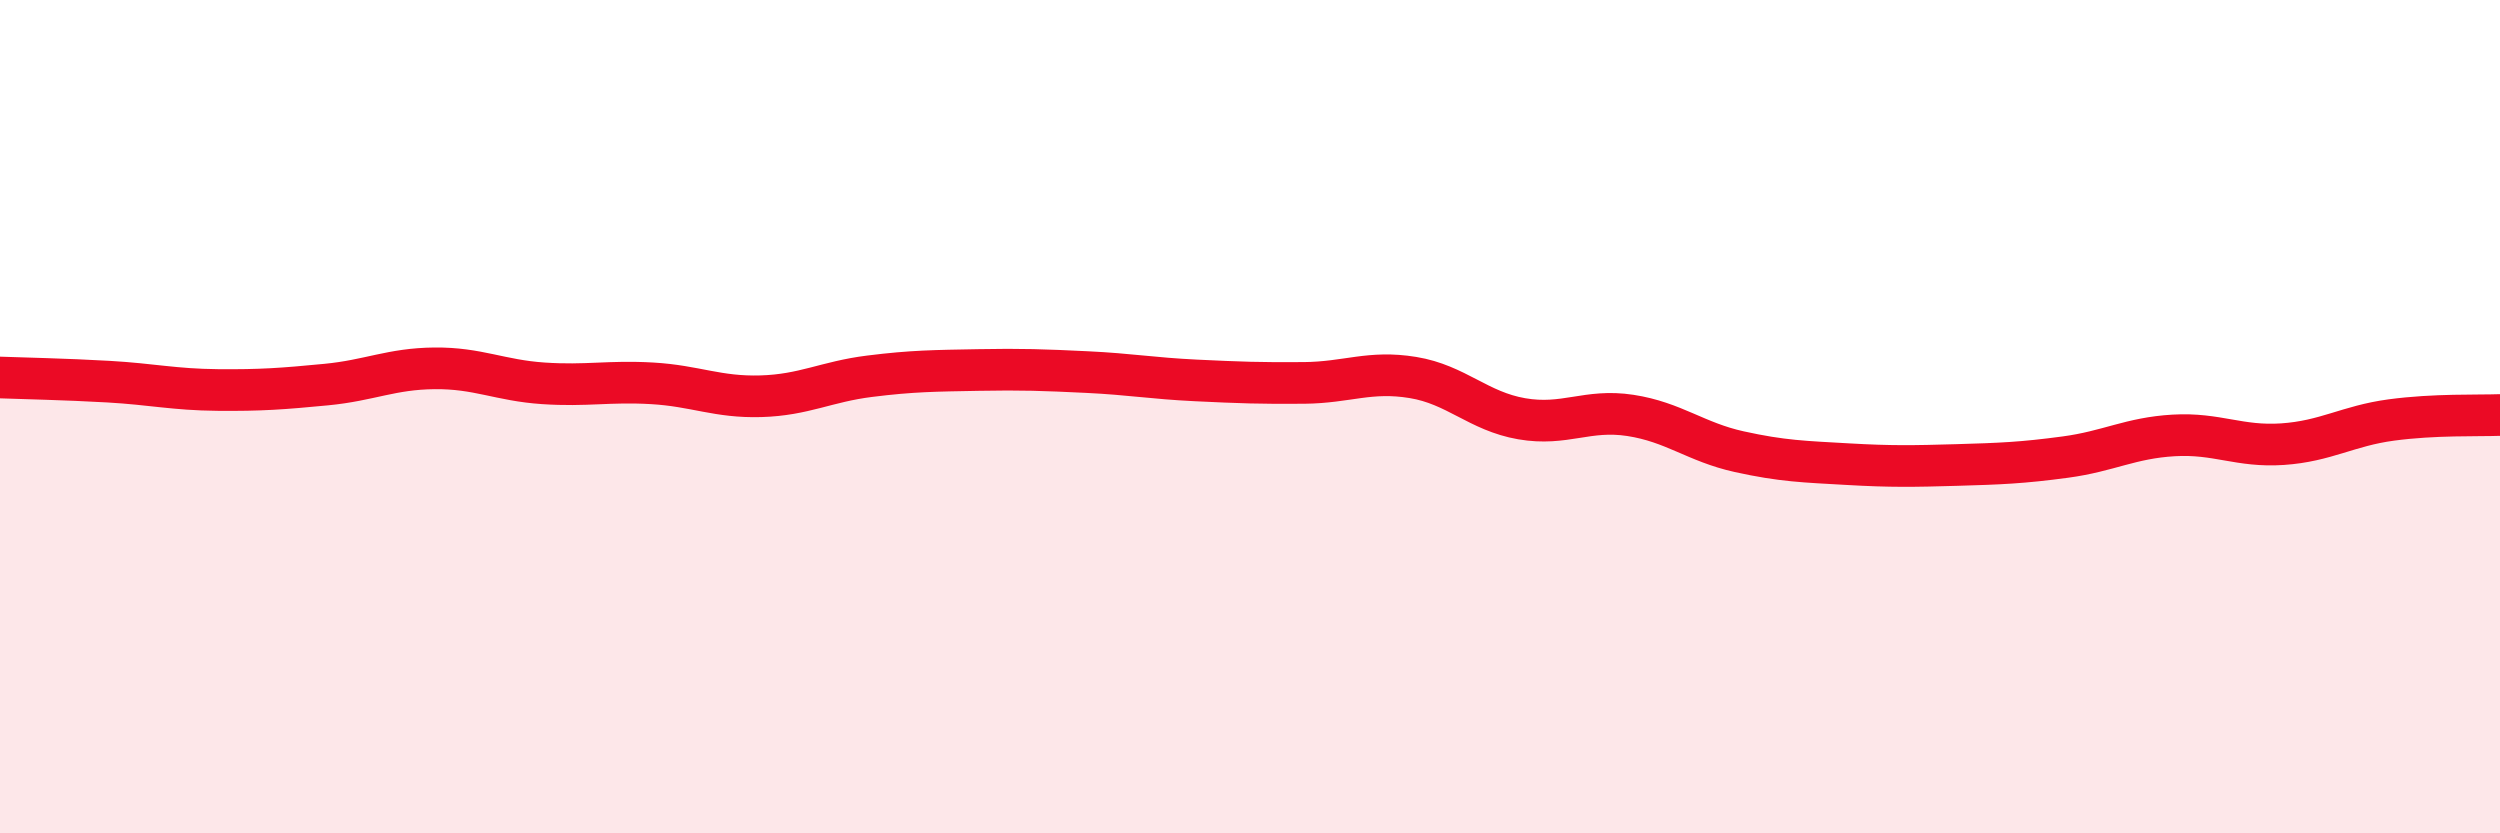 
    <svg width="60" height="20" viewBox="0 0 60 20" xmlns="http://www.w3.org/2000/svg">
      <path
        d="M 0,9.06 C 0.52,9.08 1.57,9.1 2.61,9.16 C 3.65,9.22 4.18,9.35 5.22,9.36 C 6.26,9.37 6.79,9.33 7.83,9.23 C 8.87,9.13 9.39,8.85 10.43,8.84 C 11.47,8.83 12,9.13 13.04,9.2 C 14.08,9.27 14.61,9.14 15.65,9.2 C 16.69,9.26 17.22,9.54 18.26,9.51 C 19.3,9.48 19.83,9.16 20.87,9.03 C 21.91,8.9 22.44,8.9 23.48,8.88 C 24.52,8.86 25.05,8.88 26.09,8.93 C 27.13,8.98 27.66,9.08 28.7,9.13 C 29.74,9.18 30.26,9.2 31.3,9.19 C 32.34,9.18 32.87,8.89 33.91,9.06 C 34.95,9.23 35.48,9.87 36.52,10.05 C 37.56,10.23 38.09,9.81 39.13,9.97 C 40.17,10.13 40.7,10.61 41.74,10.84 C 42.78,11.07 43.31,11.08 44.35,11.14 C 45.39,11.2 45.92,11.19 46.96,11.16 C 48,11.13 48.53,11.11 49.57,10.97 C 50.61,10.83 51.13,10.51 52.17,10.45 C 53.21,10.39 53.74,10.73 54.78,10.66 C 55.82,10.59 56.35,10.22 57.39,10.08 C 58.43,9.94 59.48,9.98 60,9.96L60 20L0 20Z"
        fill="#EB0A25"
        opacity="0.1"
        stroke-linecap="round"
        stroke-linejoin="round"
      />
      <path
        d="M 0,9.06 C 0.52,9.08 1.57,9.1 2.61,9.16 C 3.65,9.22 4.18,9.35 5.22,9.36 C 6.26,9.37 6.79,9.33 7.83,9.23 C 8.87,9.13 9.39,8.85 10.43,8.84 C 11.47,8.83 12,9.13 13.04,9.2 C 14.08,9.27 14.61,9.14 15.65,9.2 C 16.69,9.26 17.22,9.54 18.26,9.51 C 19.3,9.48 19.83,9.16 20.87,9.03 C 21.91,8.9 22.44,8.9 23.48,8.88 C 24.52,8.86 25.05,8.88 26.09,8.93 C 27.13,8.98 27.66,9.08 28.7,9.13 C 29.74,9.18 30.26,9.2 31.3,9.19 C 32.34,9.18 32.87,8.89 33.91,9.06 C 34.95,9.23 35.48,9.87 36.52,10.05 C 37.56,10.23 38.09,9.81 39.13,9.97 C 40.17,10.13 40.7,10.61 41.74,10.84 C 42.78,11.07 43.31,11.08 44.35,11.14 C 45.39,11.2 45.92,11.19 46.96,11.16 C 48,11.13 48.53,11.11 49.57,10.97 C 50.61,10.83 51.13,10.51 52.17,10.45 C 53.21,10.39 53.74,10.73 54.78,10.66 C 55.82,10.59 56.35,10.22 57.39,10.08 C 58.43,9.94 59.48,9.98 60,9.96"
        stroke="#EB0A25"
        stroke-width="1"
        fill="none"
        stroke-linecap="round"
        stroke-linejoin="round"
      />
    </svg>
  